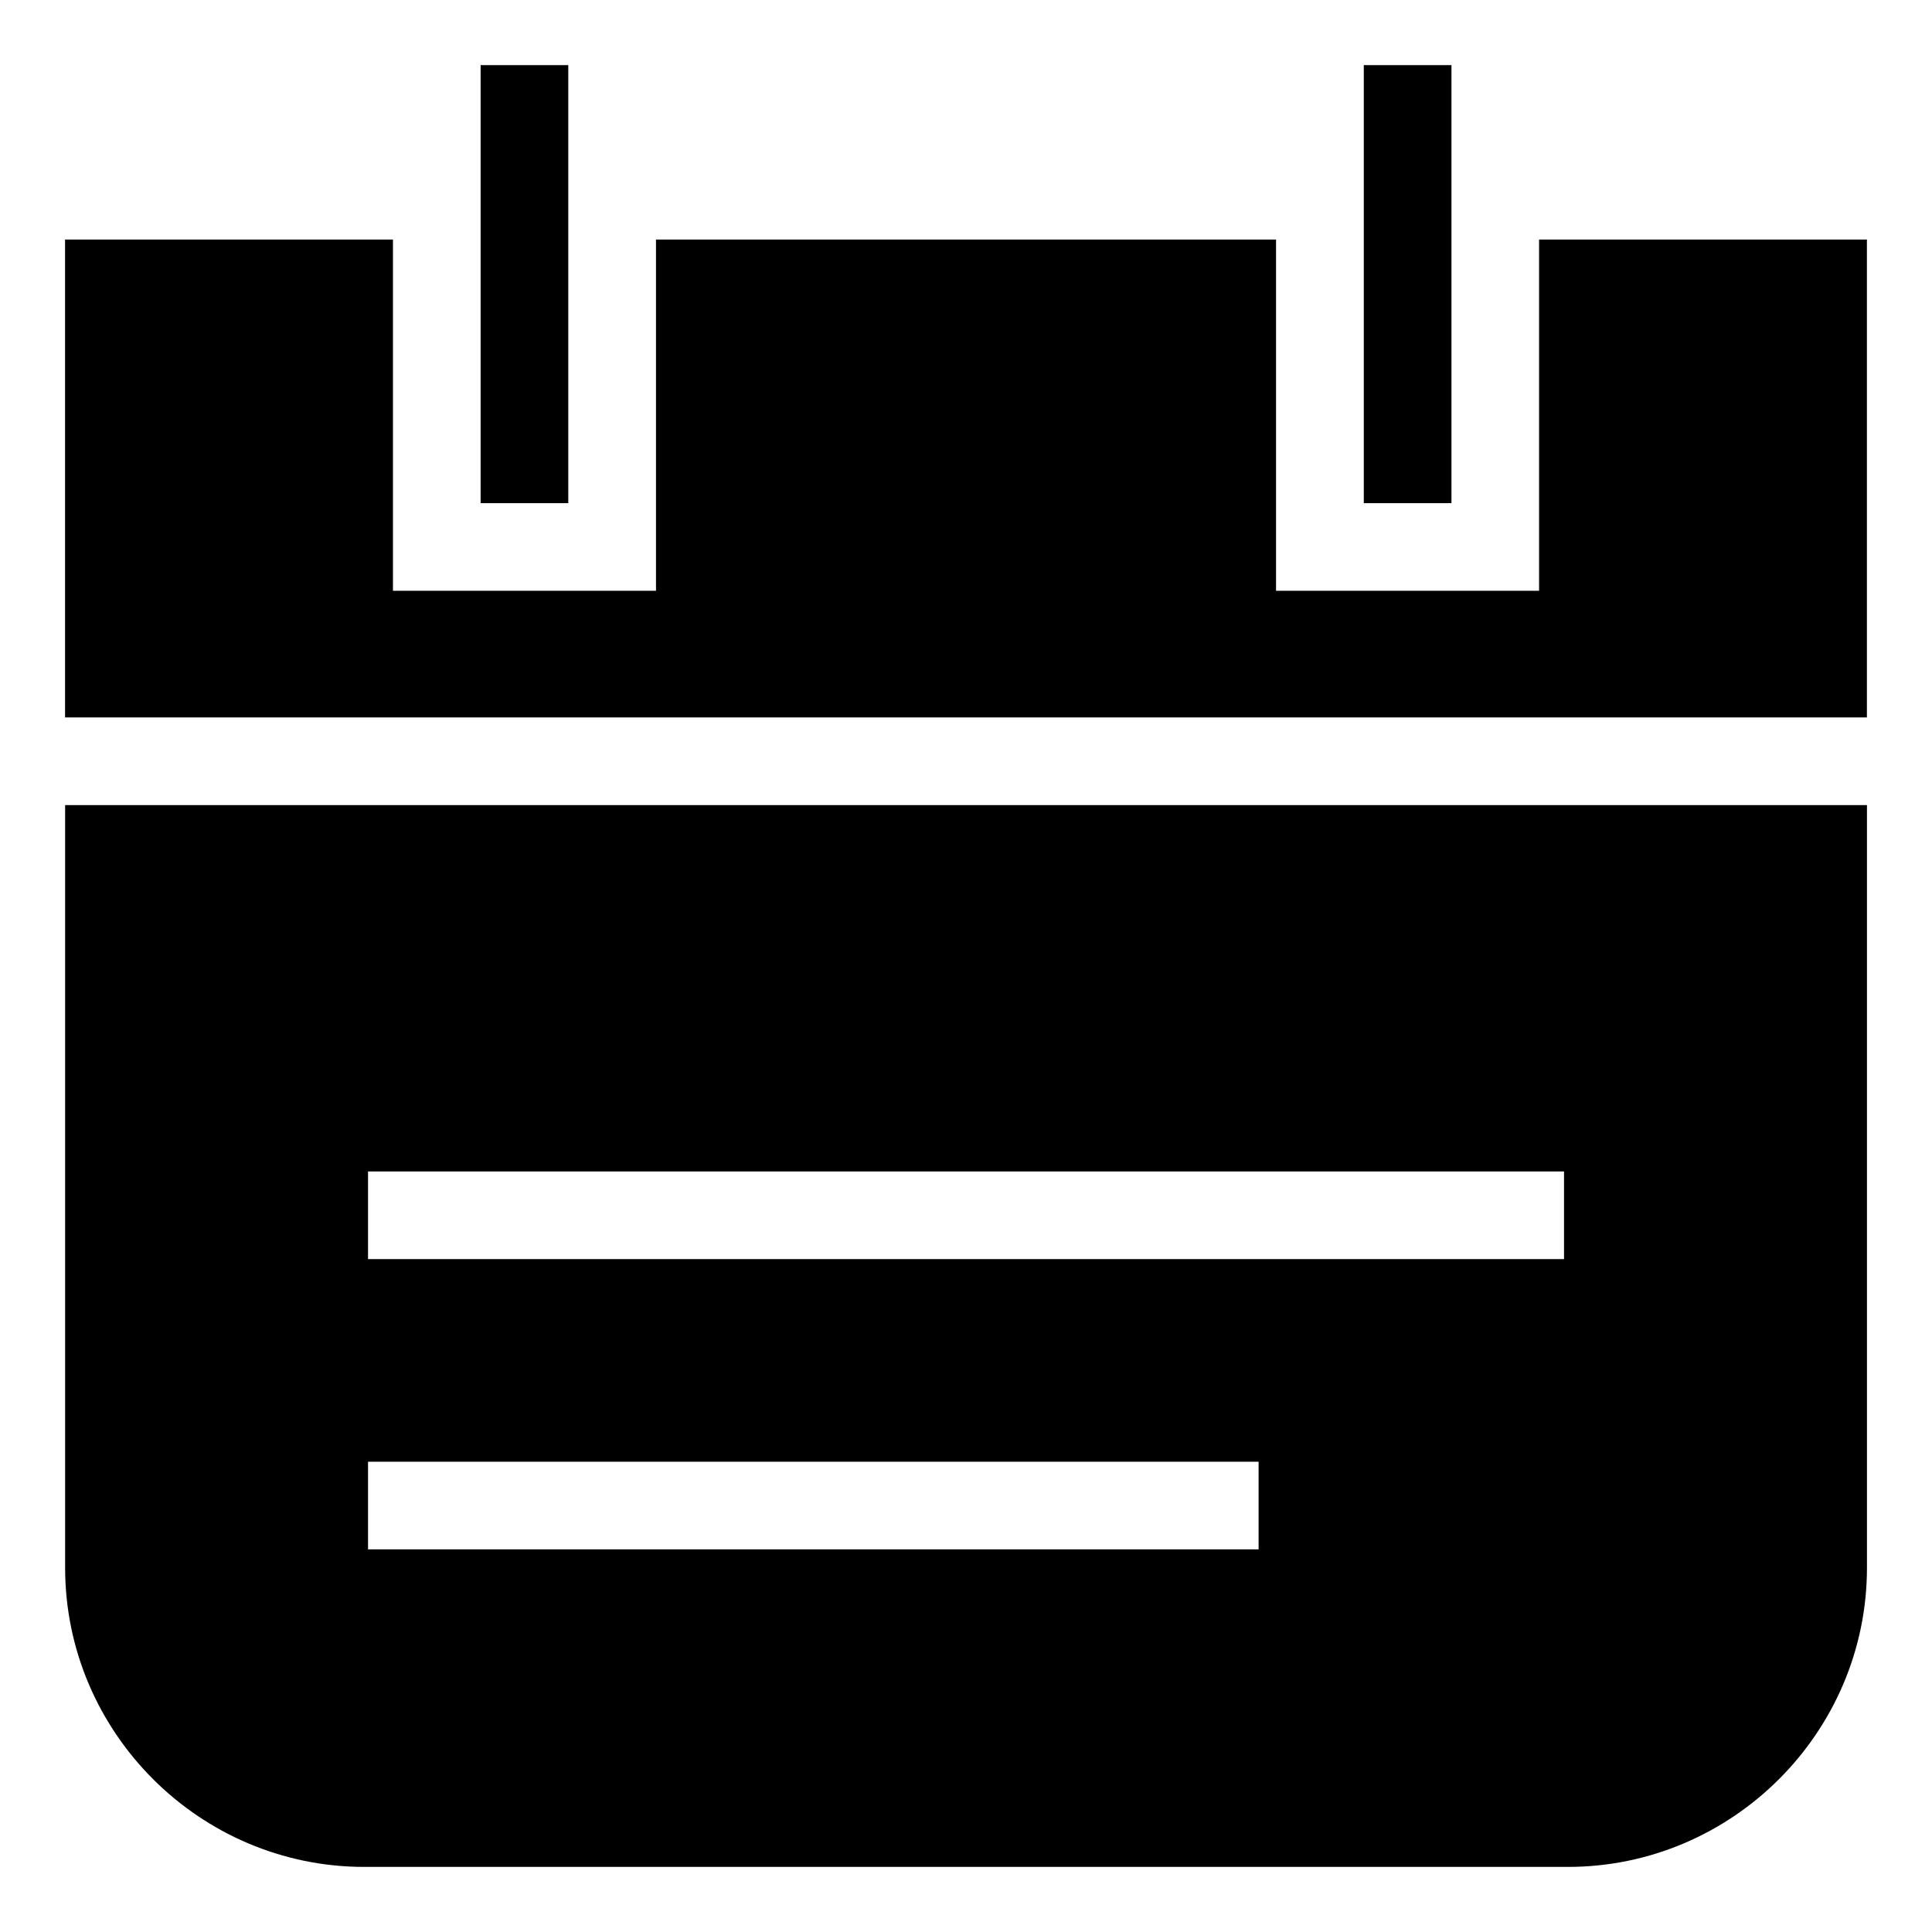 <?xml version="1.0" encoding="UTF-8"?>
<!-- Uploaded to: SVG Find, www.svgrepo.com, Generator: SVG Find Mixer Tools -->
<svg fill="#000000" width="800px" height="800px" version="1.1" viewBox="144 144 512 512" xmlns="http://www.w3.org/2000/svg">
 <path d="m161.24 207.49v126.63h477.51v-126.63h-86.879v93.074h-69.707v-93.074h-164.32v93.074h-69.707v-93.074zm133.36-46.234v116.08h-23.23v-116.08zm234.05 0v116.08h-23.23v-116.08zm-367.39 196.11v202.12c0 43.605 35.672 79.262 79.262 79.262h318.98c43.605 0 79.262-35.672 79.262-79.262v-202.12h-477.51zm80.273 174h236.01v23.23h-236.01zm0-76.918h316.95v23.23h-316.95z" fill-rule="evenodd"/>
</svg>